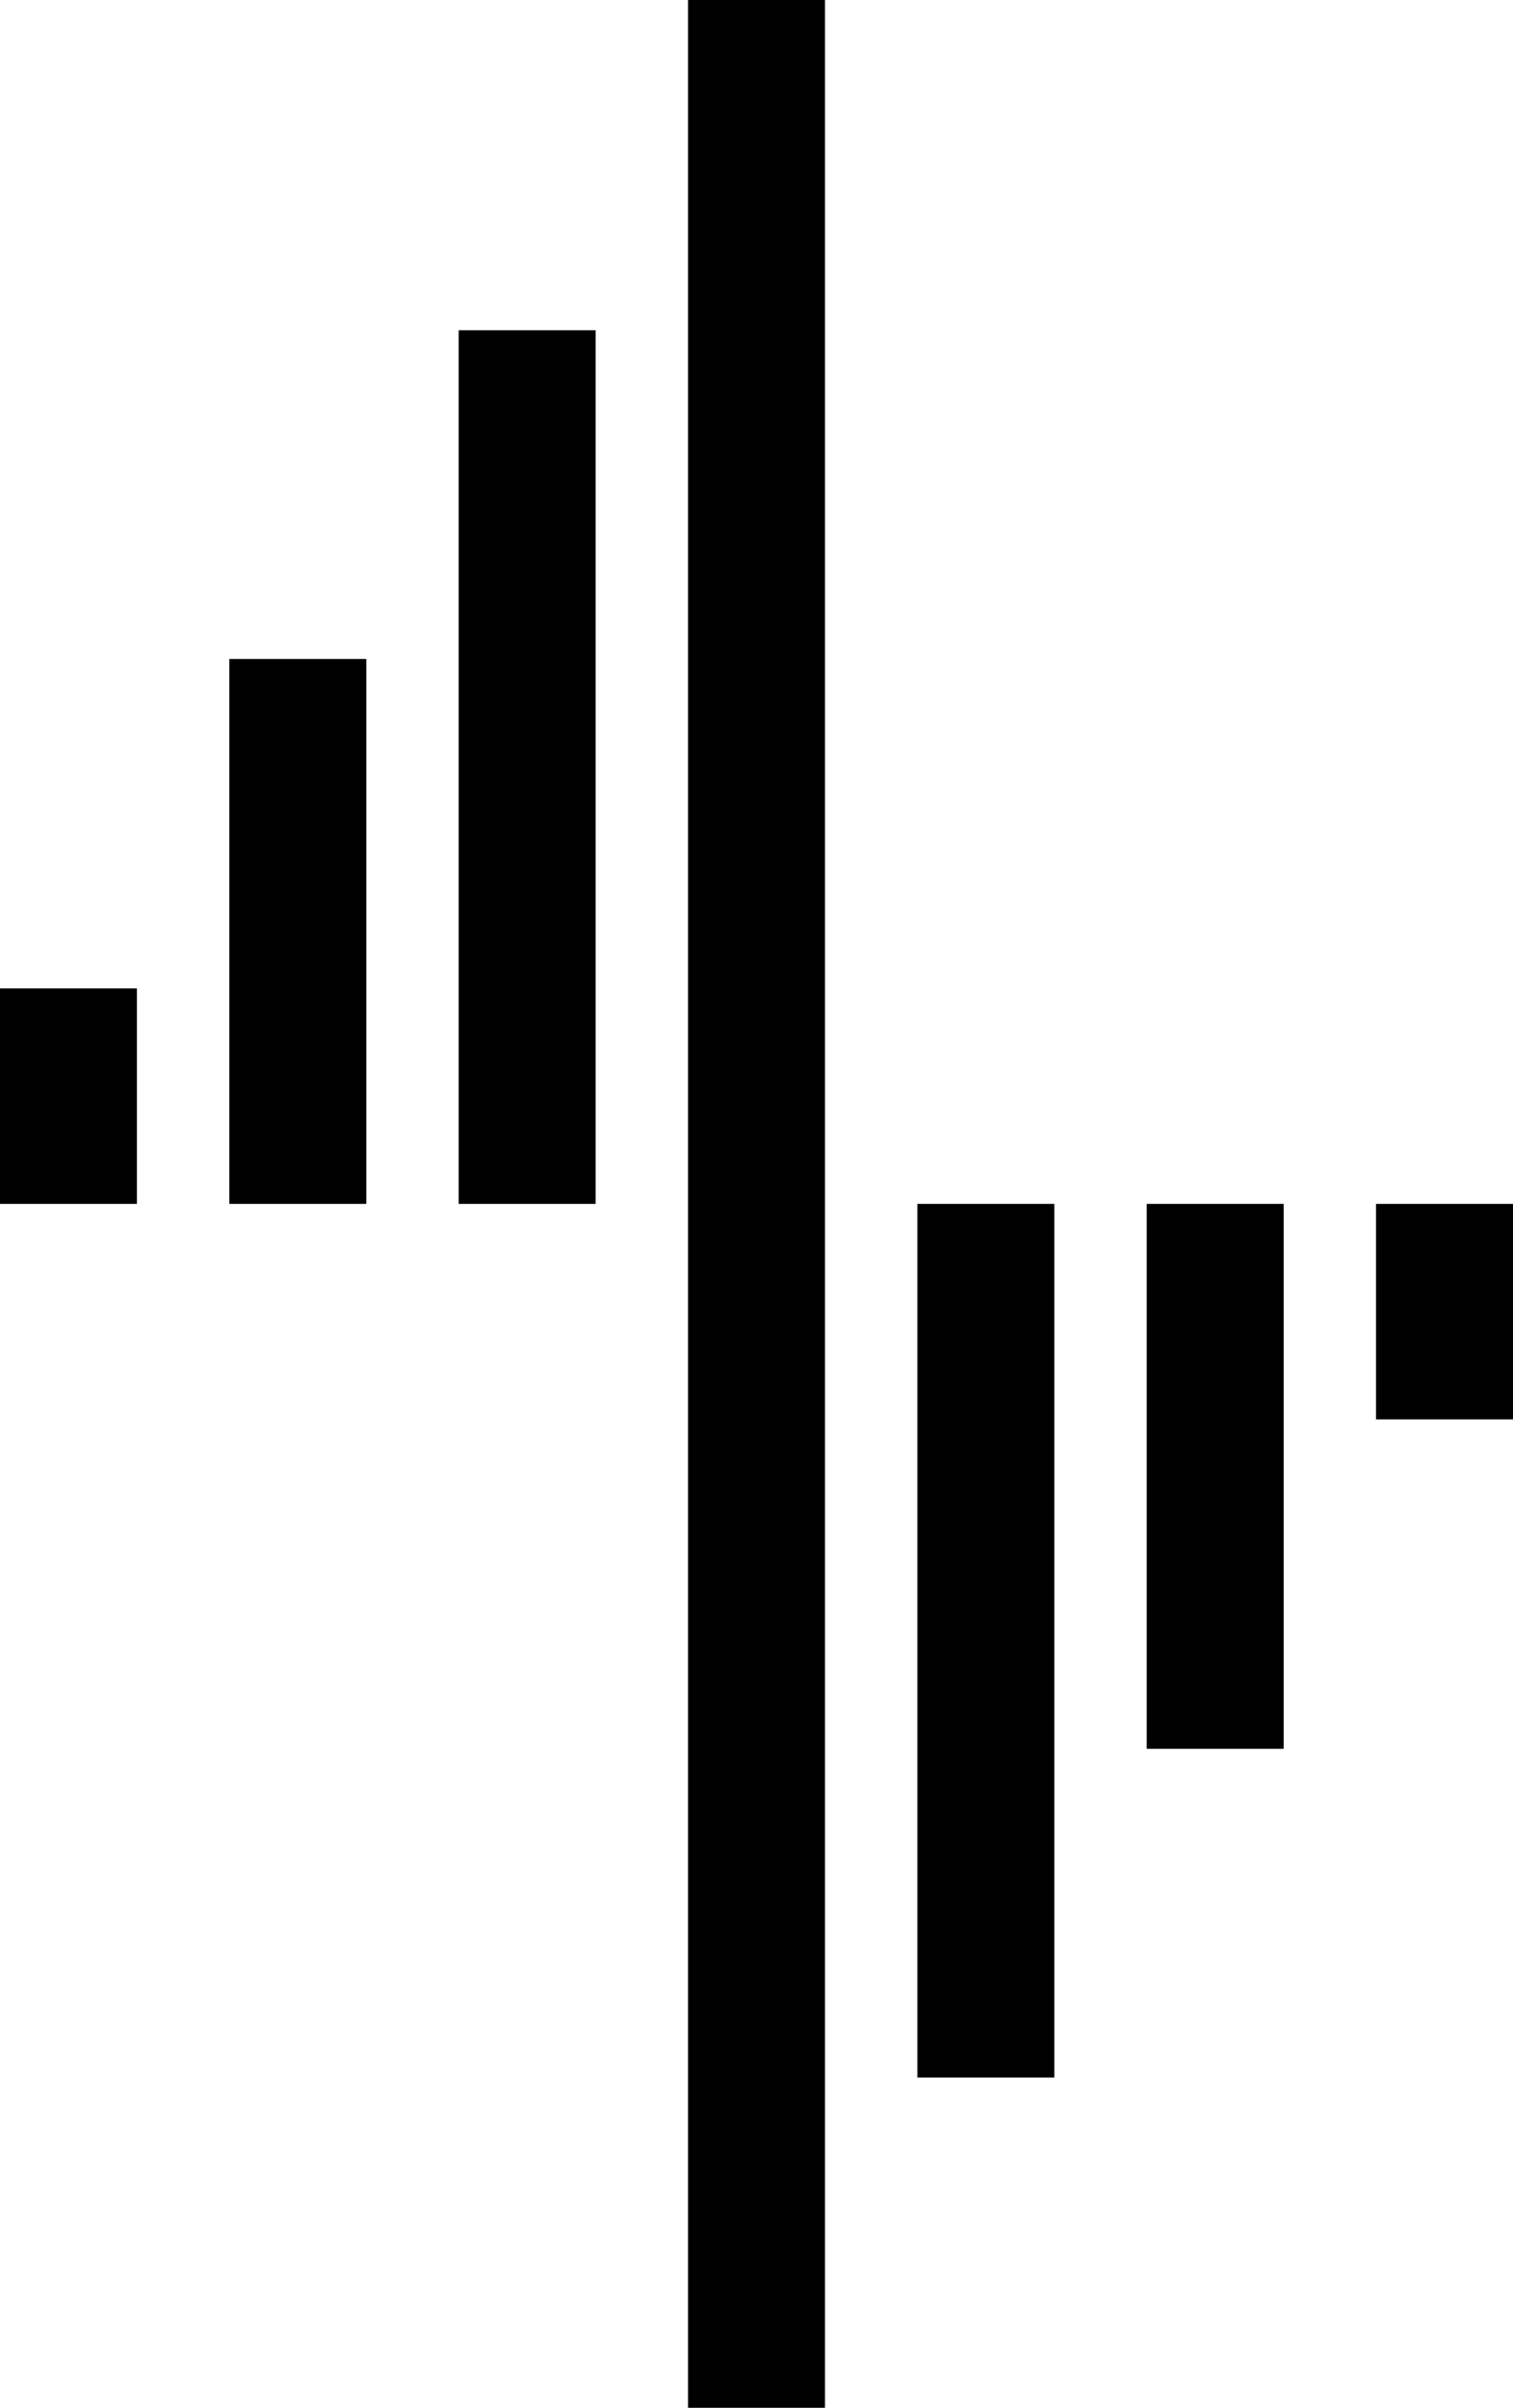 <?xml version="1.0" encoding="UTF-8"?>
<svg id="Layer_2" data-name="Layer 2" xmlns="http://www.w3.org/2000/svg" viewBox="0 0 183.47 291.84">
  <defs>
    <style>
      .cls-1 {
        fill-rule: evenodd;
      }
    </style>
  </defs>
  <g id="Layer_1-2" data-name="Layer 1">
    <g>
      <polygon class="cls-1" points="83.43 0 100.04 0 100.04 145.92 100.04 291.84 83.43 291.84 83.43 145.92 83.43 0"/>
      <rect x="55.62" y="40.03" width="16.61" height="105.89"/>
      <rect y="119.8" width="16.6" height="26.12"/>
      <rect x="111.24" y="145.92" width="16.61" height="105.89"/>
      <rect x="166.86" y="145.92" width="16.61" height="26.12"/>
      <rect x="139.05" y="145.92" width="16.61" height="66.05"/>
      <rect x="27.81" y="79.87" width="16.61" height="66.05"/>
    </g>
  </g>
</svg>